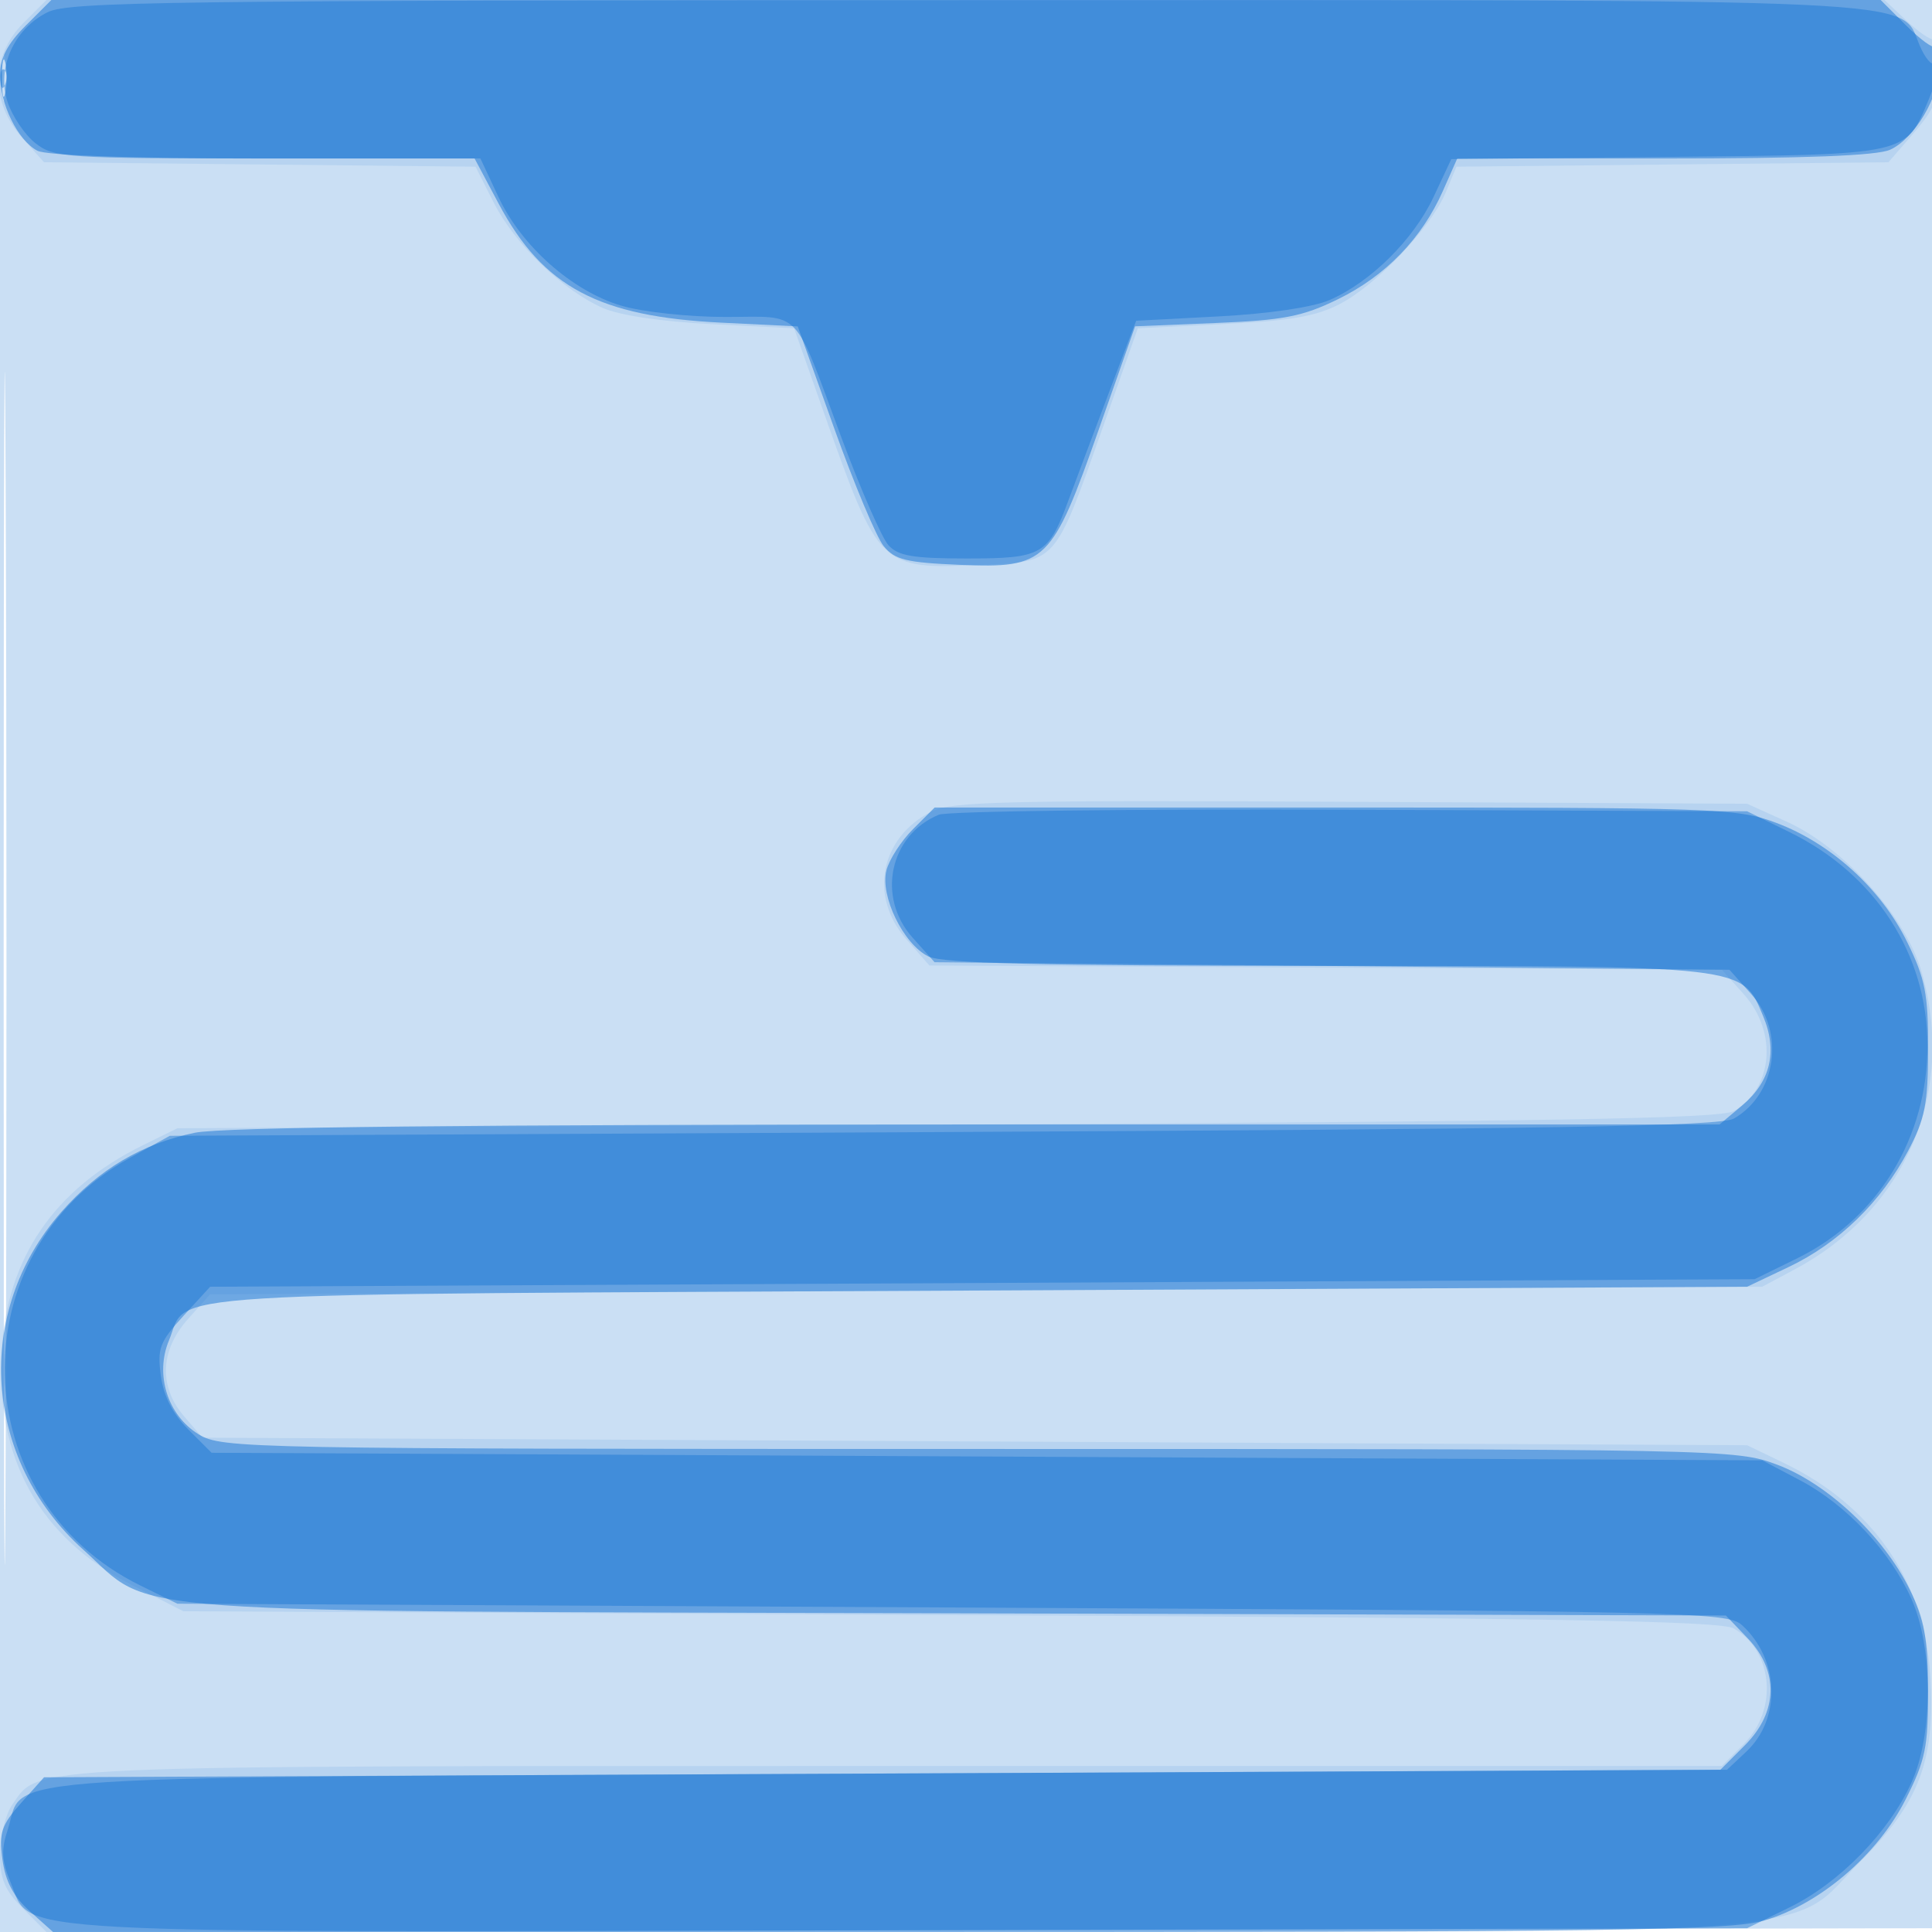 <svg xmlns="http://www.w3.org/2000/svg" width="256" height="256"><path fill="#1976D2" fill-opacity=".227" fill-rule="evenodd" d="M0 128.004v128.004l128.25-.254 128.25-.254.254-127.75L257.008 0H0zm.485.496c0 70.4.119 99.053.265 63.672s.146-92.98 0-128S.485 58.1.485 128.5"/><path fill="#1976D2" fill-opacity=".107" fill-rule="evenodd" d="M3.077 3.077c-4.286 4.286-4.352 10.464-.16 15.157L5.833 21.5l28.589.294 28.589.294 2.417 4.769c2.767 5.461 9.118 11.597 14.432 13.946 2.244.991 7.806 1.817 14.501 2.153l10.862.544 3.884 11c7.371 20.875 7.458 20.959 20.997 20.344 9.966-.453 9.617-.057 16.029-18.219l4.634-13.125 11.366-.557c8.848-.433 12.263-1.024 15.412-2.666 4.887-2.548 12.079-10.133 14.026-14.793l1.419-3.396 28.621-.294 28.62-.294 3.385-3.917c2.722-3.15 3.384-4.764 3.384-8.25 0-2.383-.337-4.232-.75-4.108-.412.124-2.053-1.001-3.646-2.5L249.708 0H6.154zM.286 10.5c.008 2.75.202 3.756.432 2.236s.223-3.77-.014-5S.279 7.75.286 10.5m123.163 97.021c-6.802 3.425-8.36 11.232-3.375 16.91l3.074 3.501 52.509.284 52.508.284 2.918 3.266c4.5 5.038 3.847 12.487-1.356 15.461-1.747.999-24.223 1.381-104.227 1.773l-102 .5-4.576 2.255C7.186 157.539.919 166.688.201 179.088-.618 193.237 5.267 203.792 17.436 210l6.861 3.5 101.601.5c79.682.392 102.082.775 103.829 1.773 5.226 2.987 5.91 10.744 1.35 15.304L228.154 234H119.045c-117.518 0-113.714-.166-117.414 5.117C.734 240.397 0 243.335 0 245.646c0 3.357.618 4.818 3.077 7.277L6.154 256h112.245c128.887 0 117.947.804 128.19-9.421 7.749-7.737 9.862-13.354 9.196-24.452-.757-12.617-7.588-22.573-19.394-28.268L231.5 191.5l-102.337-.5-102.337-.5-2.413-2.806c-3.404-3.957-3.216-8.764.505-12.928l2.917-3.266 102.833-.5 102.832-.5 4.295-2.293c14.777-7.89 21.444-23.555 16.809-39.497-2.132-7.333-10.317-16.431-17.844-19.832l-5.26-2.378-52.5-.258c-45.583-.224-52.902-.056-55.551 1.279"/><path fill="#1976D2" fill-opacity=".523" fill-rule="evenodd" d="M3.4 3.4C.973 5.827 0 7.701 0 9.95c0 3.859 2.357 8.636 4.945 10.02C6.133 20.606 17.579 21 34.876 21h28.007l3.222 6.046c5.856 10.986 13.232 14.914 29.496 15.709l10.102.494 4.825 13.483c2.654 7.415 5.606 14.447 6.56 15.625 1.475 1.822 2.998 2.195 10.156 2.489 11.383.467 12.129-.263 18.363-17.976l4.798-13.63 10.668-.439c9.037-.373 11.519-.856 16.229-3.161 6.301-3.082 11.102-8.039 13.889-14.339L193.094 21H220.5c18.633 0 28.219-.371 29.947-1.158 3.25-1.481 6.553-7.059 6.553-11.066 0-1.71-.24-2.869-.533-2.576s-2.049-.982-3.9-2.833L249.2 0H6.8zM.252 10.5c.011 2.2.216 2.982.455 1.738s.23-3.044-.02-4S.241 8.3.252 10.5m120.722 99.372c-1.579 1.579-3.164 4.038-3.522 5.464-.851 3.39 2.247 9.75 5.548 11.391 1.892.941 14.74 1.247 52.8 1.258 56.024.017 55-.102 57.835 6.685 1.931 4.622.985 8.63-2.785 11.803L227.847 149h-98.375c-67.624 0-100.03.344-103.673 1.099-6.992 1.451-12.689 4.833-17.667 10.488-11.685 13.276-10.411 32.784 2.924 44.774 9.673 8.697 1.214 8.083 116.037 8.412l101.593.29 2.884 3.01c4.173 4.356 4.034 9.784-.362 14.18l-3.246 3.247-111.063.5-111.064.5-3.03 3.392c-2.632 2.946-2.958 3.931-2.479 7.5.388 2.896 1.458 4.919 3.628 6.858L7.032 256h110.802c96.966 0 111.452-.193 116-1.543 7.377-2.191 14.978-8.713 18.666-16.016 2.642-5.232 2.997-6.956 2.975-14.441-.02-6.906-.473-9.413-2.415-13.368-3.471-7.066-10.879-14.046-17.559-16.546-5.516-2.064-6.647-2.086-105.789-2.09-97.491-.003-100.299-.056-103.401-1.948-4.104-2.502-5.812-7.915-3.923-12.433 2.739-6.553-5.138-6.066 107.015-6.615l102.097-.5 5.5-2.613c6.63-3.149 12.276-8.635 15.836-15.387 2.244-4.257 2.638-6.264 2.65-13.5.012-7.307-.38-9.302-2.792-14.214-3.442-7.01-10.074-13.036-17.334-15.753-5.214-1.95-7.594-2.033-58.474-2.033h-53.04z"/><path fill="#1976D2" fill-opacity=".464" fill-rule="evenodd" d="M6.321 1.613C1.834 3.826-.481 9.014 1.007 13.522c.626 1.896 2.291 4.354 3.7 5.462C7.139 20.897 8.711 21 35.464 21h28.194l2.394 5.111c3.053 6.519 9.775 12.463 16.276 14.394C85.127 41.336 91.263 42 96.146 42c10.277 0 8.842-1.504 15.405 16.142 2.528 6.797 5.308 13.145 6.178 14.108 1.277 1.414 3.268 1.75 10.355 1.75 10.033 0 10.804-.442 13.501-7.732.97-2.622 3.384-9.043 5.364-14.268l3.601-9.5 10.975-.577c6.561-.345 12.439-1.21 14.615-2.153 5.446-2.358 11.165-8.016 13.809-13.661l2.353-5.024 28.746-.292c32.067-.327 31.417-.183 34.535-7.645 1.508-3.61 1.862-5.927.734-4.798-.376.376-1.262-.691-1.968-2.371-2.636-6.27 3.508-5.981-126.567-5.956C22.419.043 9.153.217 6.321 1.613m-6.242 8.97c.048 1.165.285 1.402.604.605.289-.722.253-1.585-.079-1.917s-.568.258-.525 1.312m124.309 97.375c-6.512 2.698-8.263 10.911-3.471 16.276l2.917 3.266 52.666.5 52.666.5 2.917 3.266c4.478 5.013 3.309 13.225-2.343 16.454-1.764 1.008-24.045 1.386-104.74 1.78l-102.5.5-5.319 2.946c-22.701 12.576-21.898 45.167 1.396 56.631L23.5 212.5l102.645.5c97.511.475 102.747.591 104.659 2.322 4.972 4.5 5.254 12.395.6 16.768l-2.565 2.41-110.714.5c-123.397.557-114.652.006-117.085 7.379-.913 2.767-.839 4.166.375 7.071 2.914 6.976-3.919 6.614 119.344 6.317L231.5 255.5l5.642-2.77c6.614-3.249 13.175-9.973 16.15-16.554 2.883-6.375 2.878-17.807-.01-24.298-2.79-6.27-8.611-12.483-14.719-15.706L233.5 193.5l-102.731-.5-102.731-.5-3.093-3.093c-2.073-2.074-3.272-4.427-3.636-7.138-.483-3.6-.154-4.468 2.997-7.906l3.54-3.863 102.327-.5 102.327-.5 5.682-2.79c10.677-5.243 17.242-15.999 17.217-28.21-.024-12.045-6.876-22.64-18.257-28.23l-5.642-2.77-52.5-.208c-28.875-.115-53.45.185-54.612.666"/></svg>